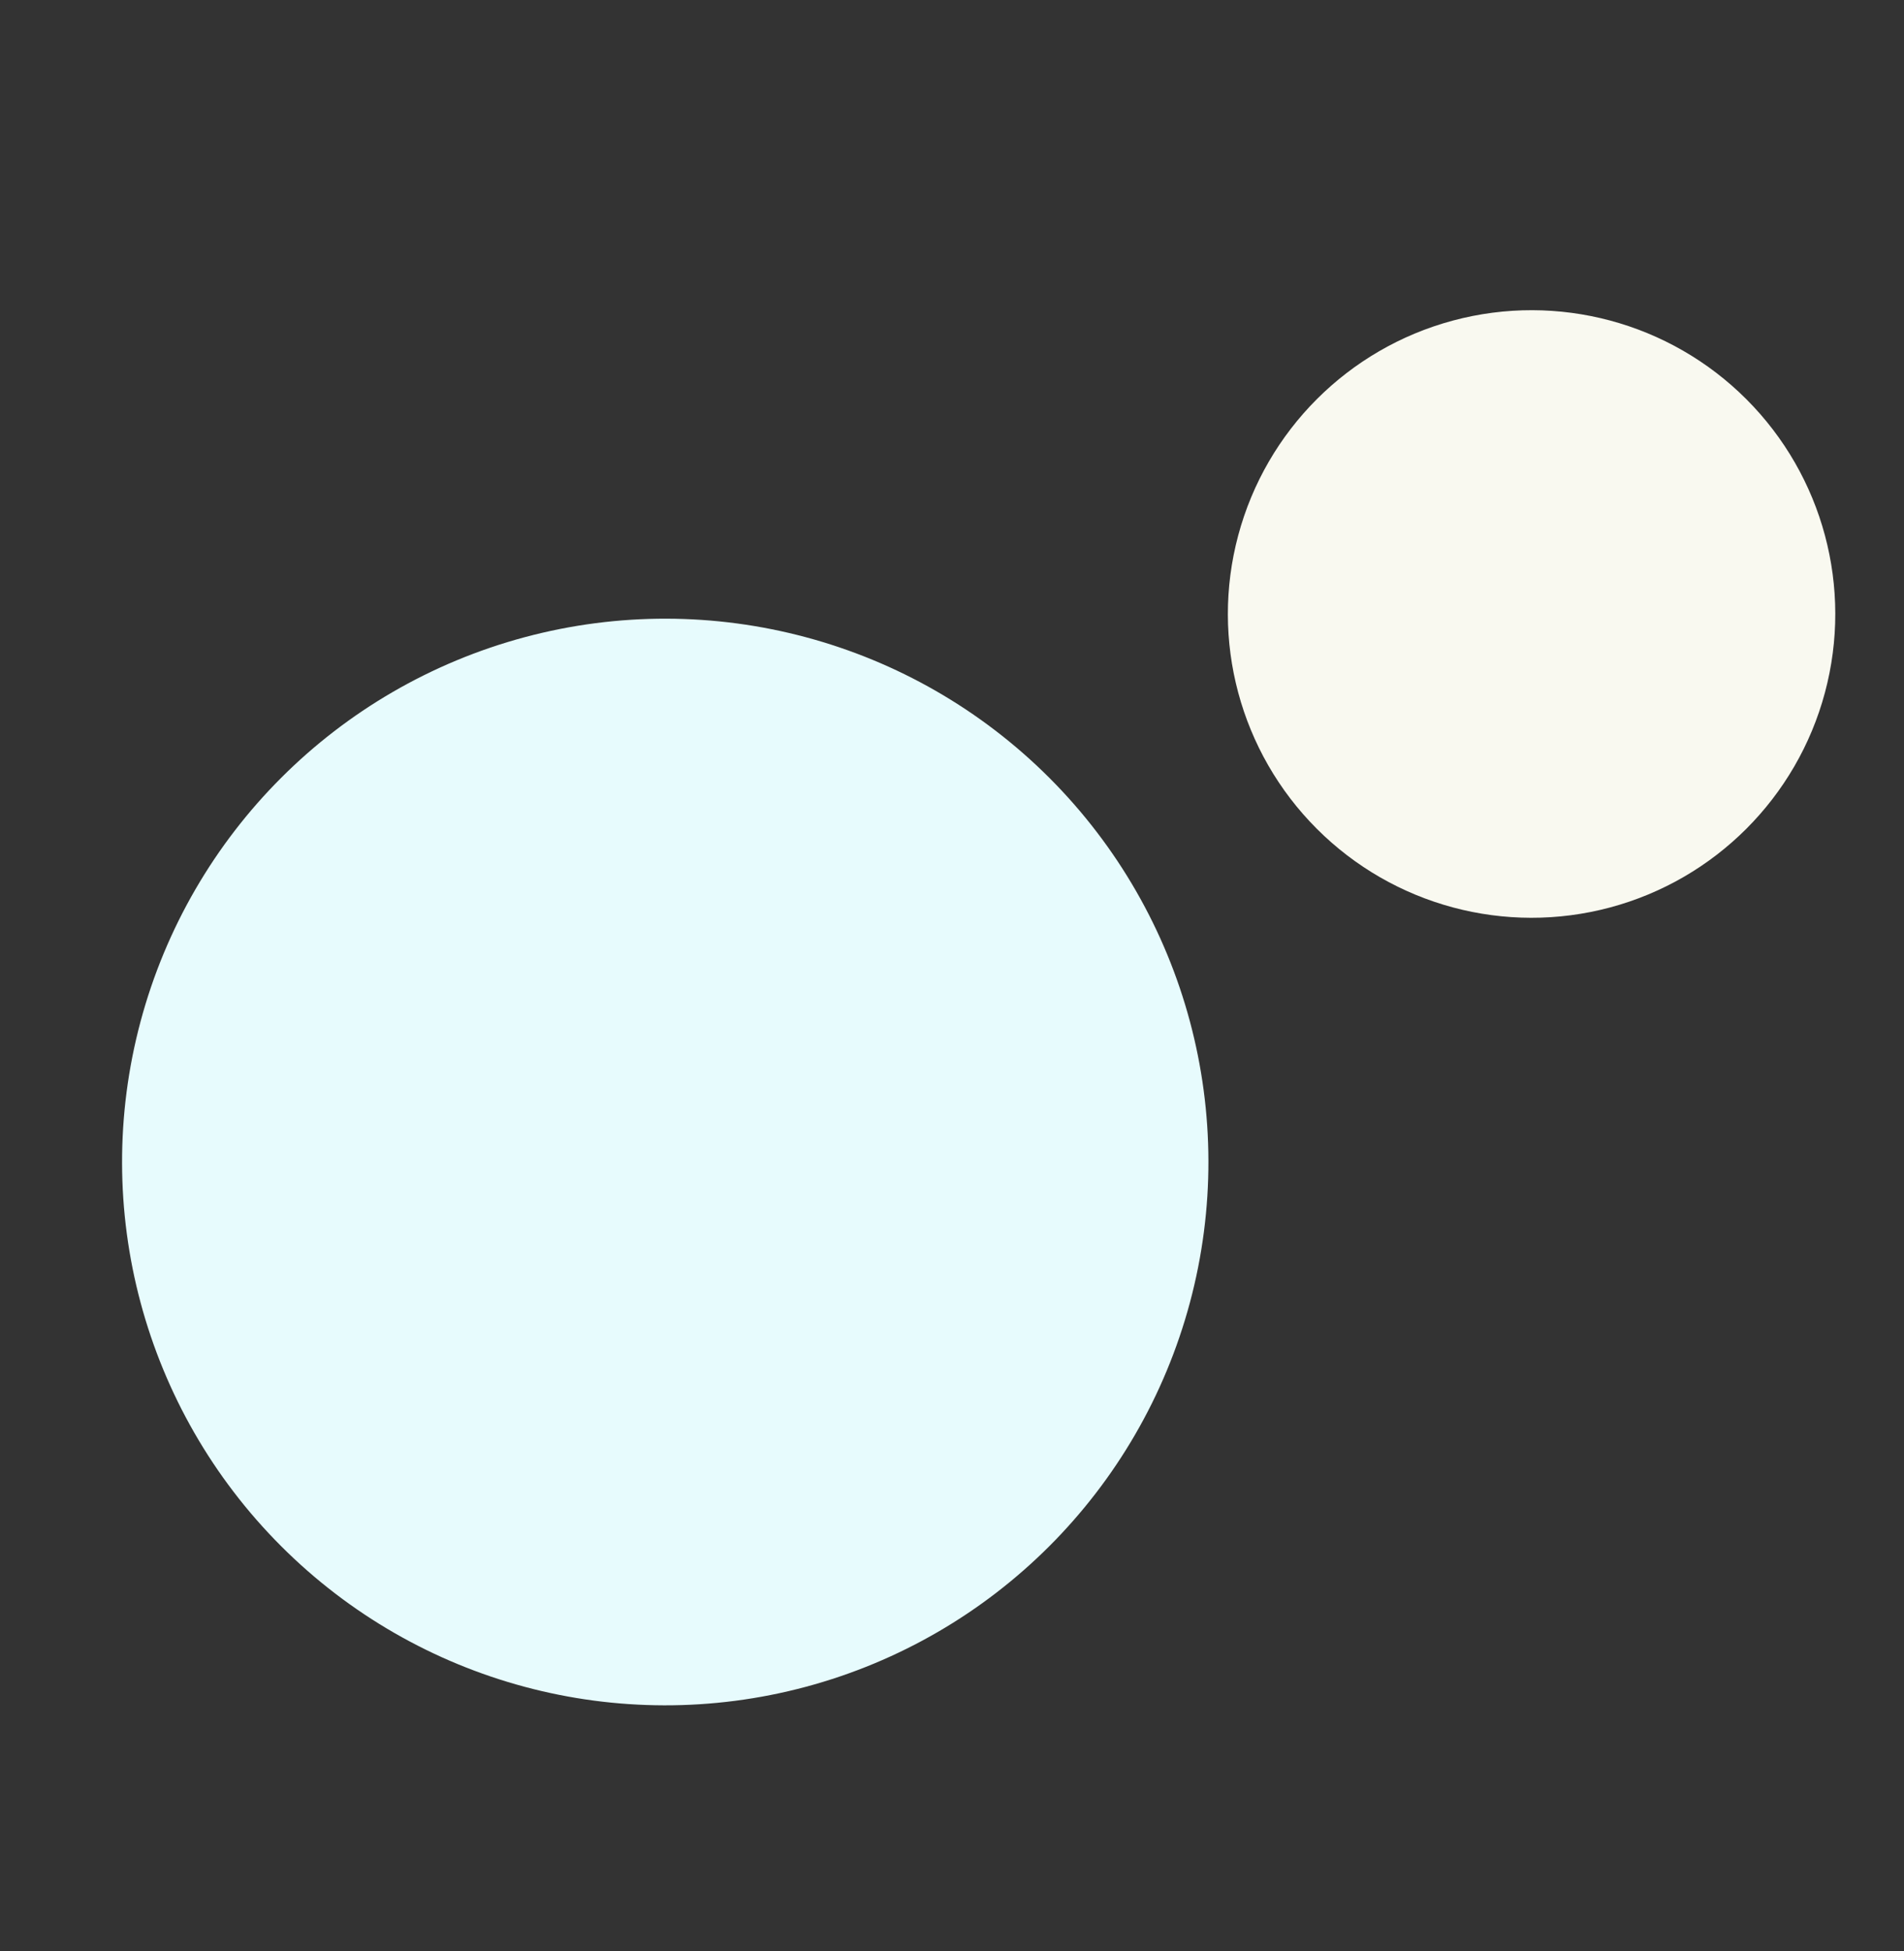 <svg width="163" height="167" viewBox="0 0 163 167" fill="none" xmlns="http://www.w3.org/2000/svg">
<rect x="0" y="0" width="163" height="167" fill="#333333" stroke="none"/>
<circle cx="131.117" cy="52.549" r="26" transform="rotate(15 131.117 52.549)" fill="#F9F9F0"/>
<circle cx="56.951" cy="99.451" r="46.5" transform="rotate(15 56.951 99.451)" fill="#E7FBFD"/>
</svg>
